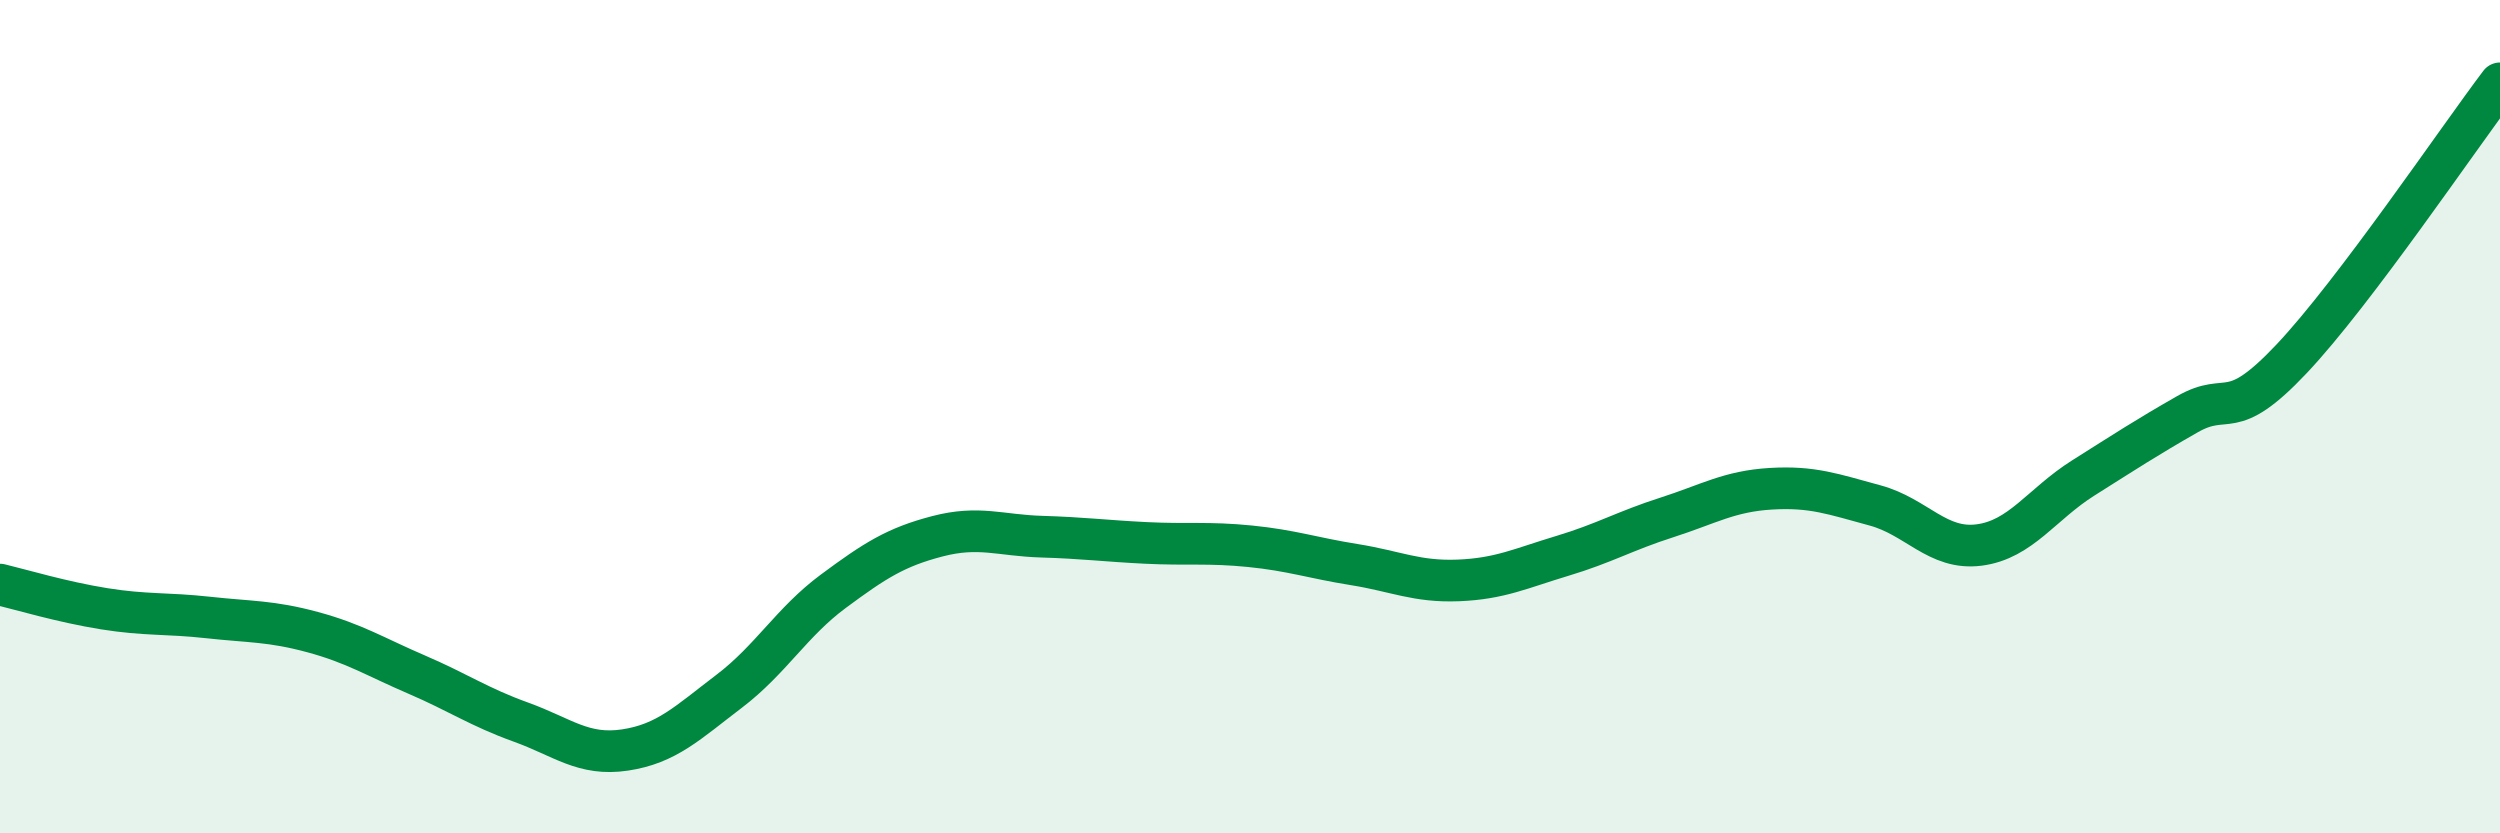 
    <svg width="60" height="20" viewBox="0 0 60 20" xmlns="http://www.w3.org/2000/svg">
      <path
        d="M 0,14.03 C 0.5,14.15 1.5,14.45 2.5,14.61 C 3.5,14.77 4,14.71 5,14.82 C 6,14.93 6.5,14.9 7.5,15.17 C 8.5,15.44 9,15.76 10,16.19 C 11,16.62 11.5,16.97 12.5,17.33 C 13.5,17.69 14,18.15 15,18 C 16,17.85 16.5,17.35 17.5,16.59 C 18.5,15.83 19,14.93 20,14.19 C 21,13.45 21.5,13.13 22.5,12.87 C 23.5,12.61 24,12.85 25,12.88 C 26,12.91 26.5,12.98 27.5,13.03 C 28.5,13.08 29,13.01 30,13.11 C 31,13.21 31.5,13.39 32.5,13.55 C 33.5,13.71 34,13.97 35,13.93 C 36,13.89 36.5,13.64 37.5,13.34 C 38.5,13.04 39,12.74 40,12.42 C 41,12.1 41.5,11.79 42.5,11.73 C 43.5,11.67 44,11.86 45,12.13 C 46,12.4 46.5,13.21 47.5,13.08 C 48.5,12.95 49,12.1 50,11.47 C 51,10.84 51.5,10.51 52.5,9.94 C 53.5,9.37 53.5,10.2 55,8.61 C 56.5,7.02 59,3.32 60,2L60 20L0 20Z"
        fill="#008740"
        opacity="0.1"
        stroke-linecap="round"
        stroke-linejoin="round"
      />
      <path
        d="M 0,14.03 C 0.5,14.15 1.5,14.45 2.5,14.61 C 3.5,14.77 4,14.71 5,14.82 C 6,14.93 6.5,14.9 7.5,15.17 C 8.5,15.44 9,15.76 10,16.19 C 11,16.62 11.5,16.97 12.5,17.33 C 13.5,17.69 14,18.15 15,18 C 16,17.85 16.5,17.35 17.5,16.59 C 18.5,15.83 19,14.93 20,14.19 C 21,13.45 21.5,13.13 22.5,12.87 C 23.5,12.61 24,12.85 25,12.88 C 26,12.91 26.5,12.98 27.5,13.03 C 28.5,13.08 29,13.01 30,13.11 C 31,13.21 31.5,13.39 32.5,13.55 C 33.5,13.71 34,13.97 35,13.93 C 36,13.89 36.5,13.64 37.5,13.34 C 38.5,13.04 39,12.74 40,12.42 C 41,12.1 41.5,11.79 42.5,11.73 C 43.5,11.67 44,11.86 45,12.13 C 46,12.4 46.5,13.21 47.5,13.08 C 48.5,12.95 49,12.1 50,11.47 C 51,10.84 51.5,10.51 52.5,9.94 C 53.5,9.37 53.5,10.2 55,8.61 C 56.5,7.02 59,3.32 60,2"
        stroke="#008740"
        stroke-width="1"
        fill="none"
        stroke-linecap="round"
        stroke-linejoin="round"
      />
    </svg>
  